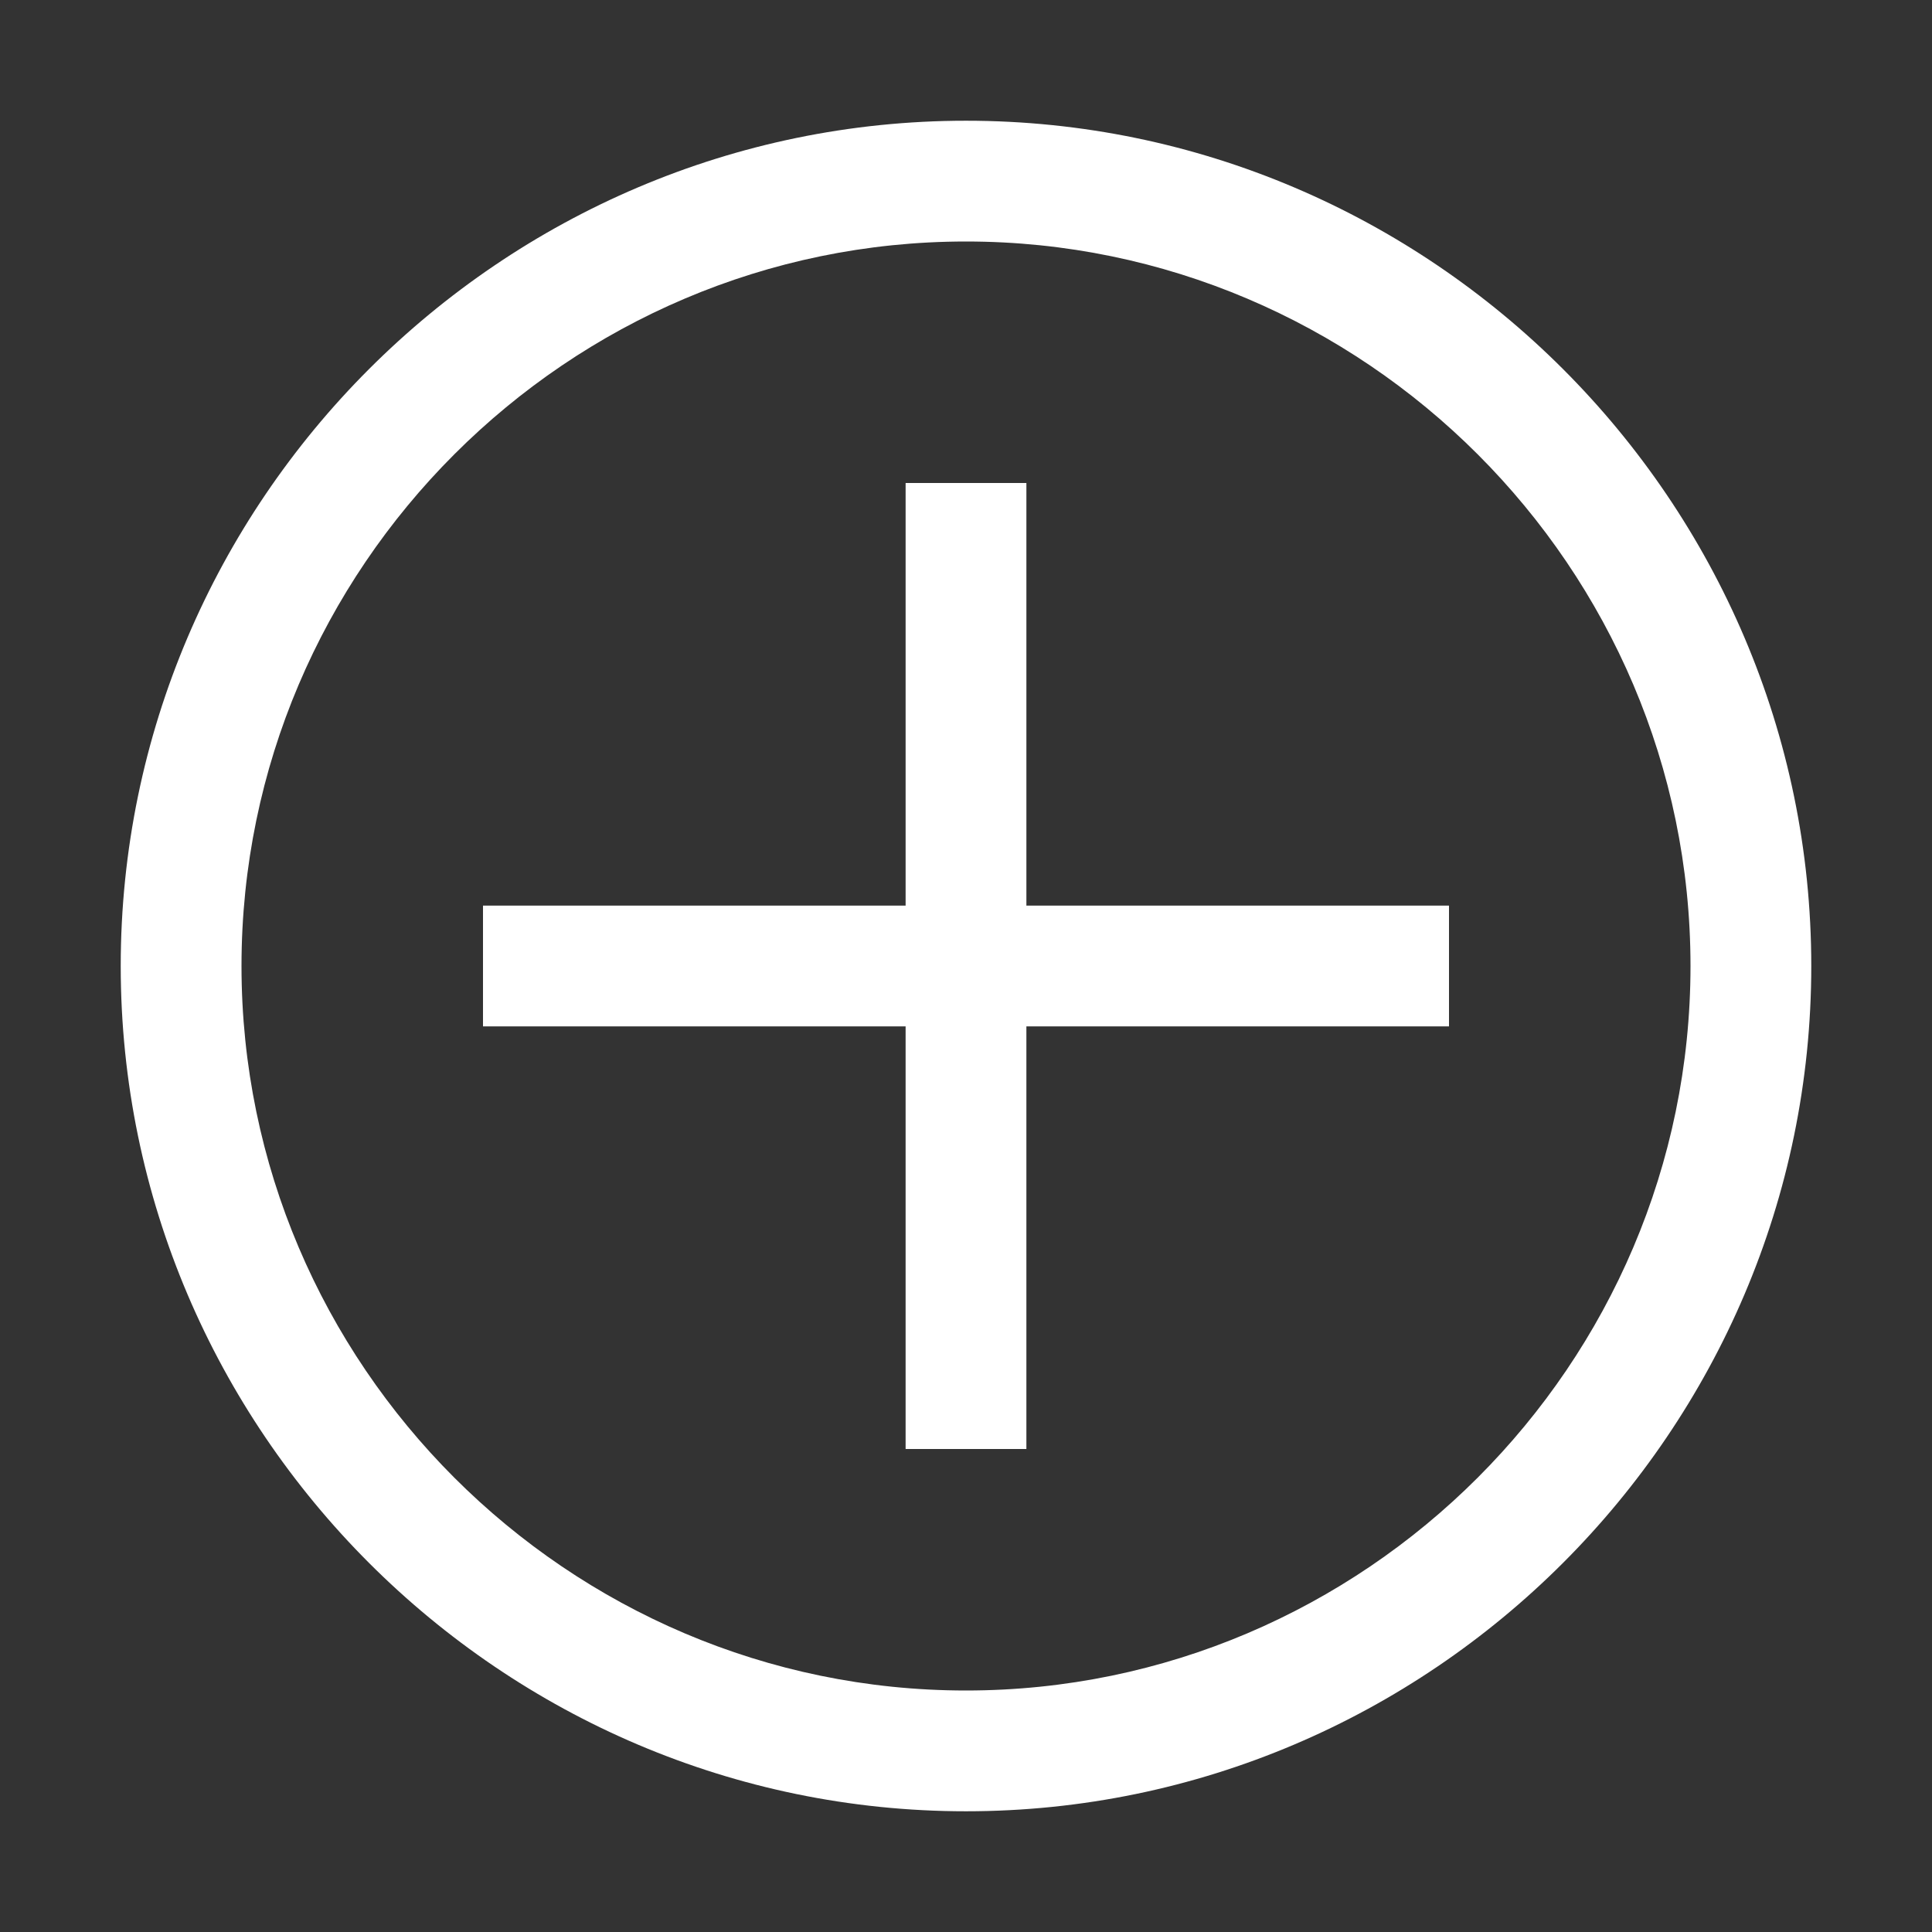 <svg width="35" height="35" viewBox="0 0 35 35" fill="none" xmlns="http://www.w3.org/2000/svg"><rect x="0" y="0" width="35" height="35" fill="#333333" stroke="none"/><path d="M17.5 4.375c7.219 0 13.125 5.906 13.125 13.125S24.719 30.625 17.5 30.625 4.375 24.719 4.375 17.5 10.281 4.375 17.5 4.375zm0-2.188C9.078 2.188 2.187 9.079 2.187 17.5S9.079 32.813 17.5 32.813 32.813 25.922 32.813 17.5 25.922 2.187 17.5 2.187z" fill="#fff"/><path d="M26.25 16.406h-7.656V8.75h-2.188v7.656H8.75v2.188h7.656v7.656h2.188v-7.656h7.656v-2.188z" fill="#fff"/></svg>